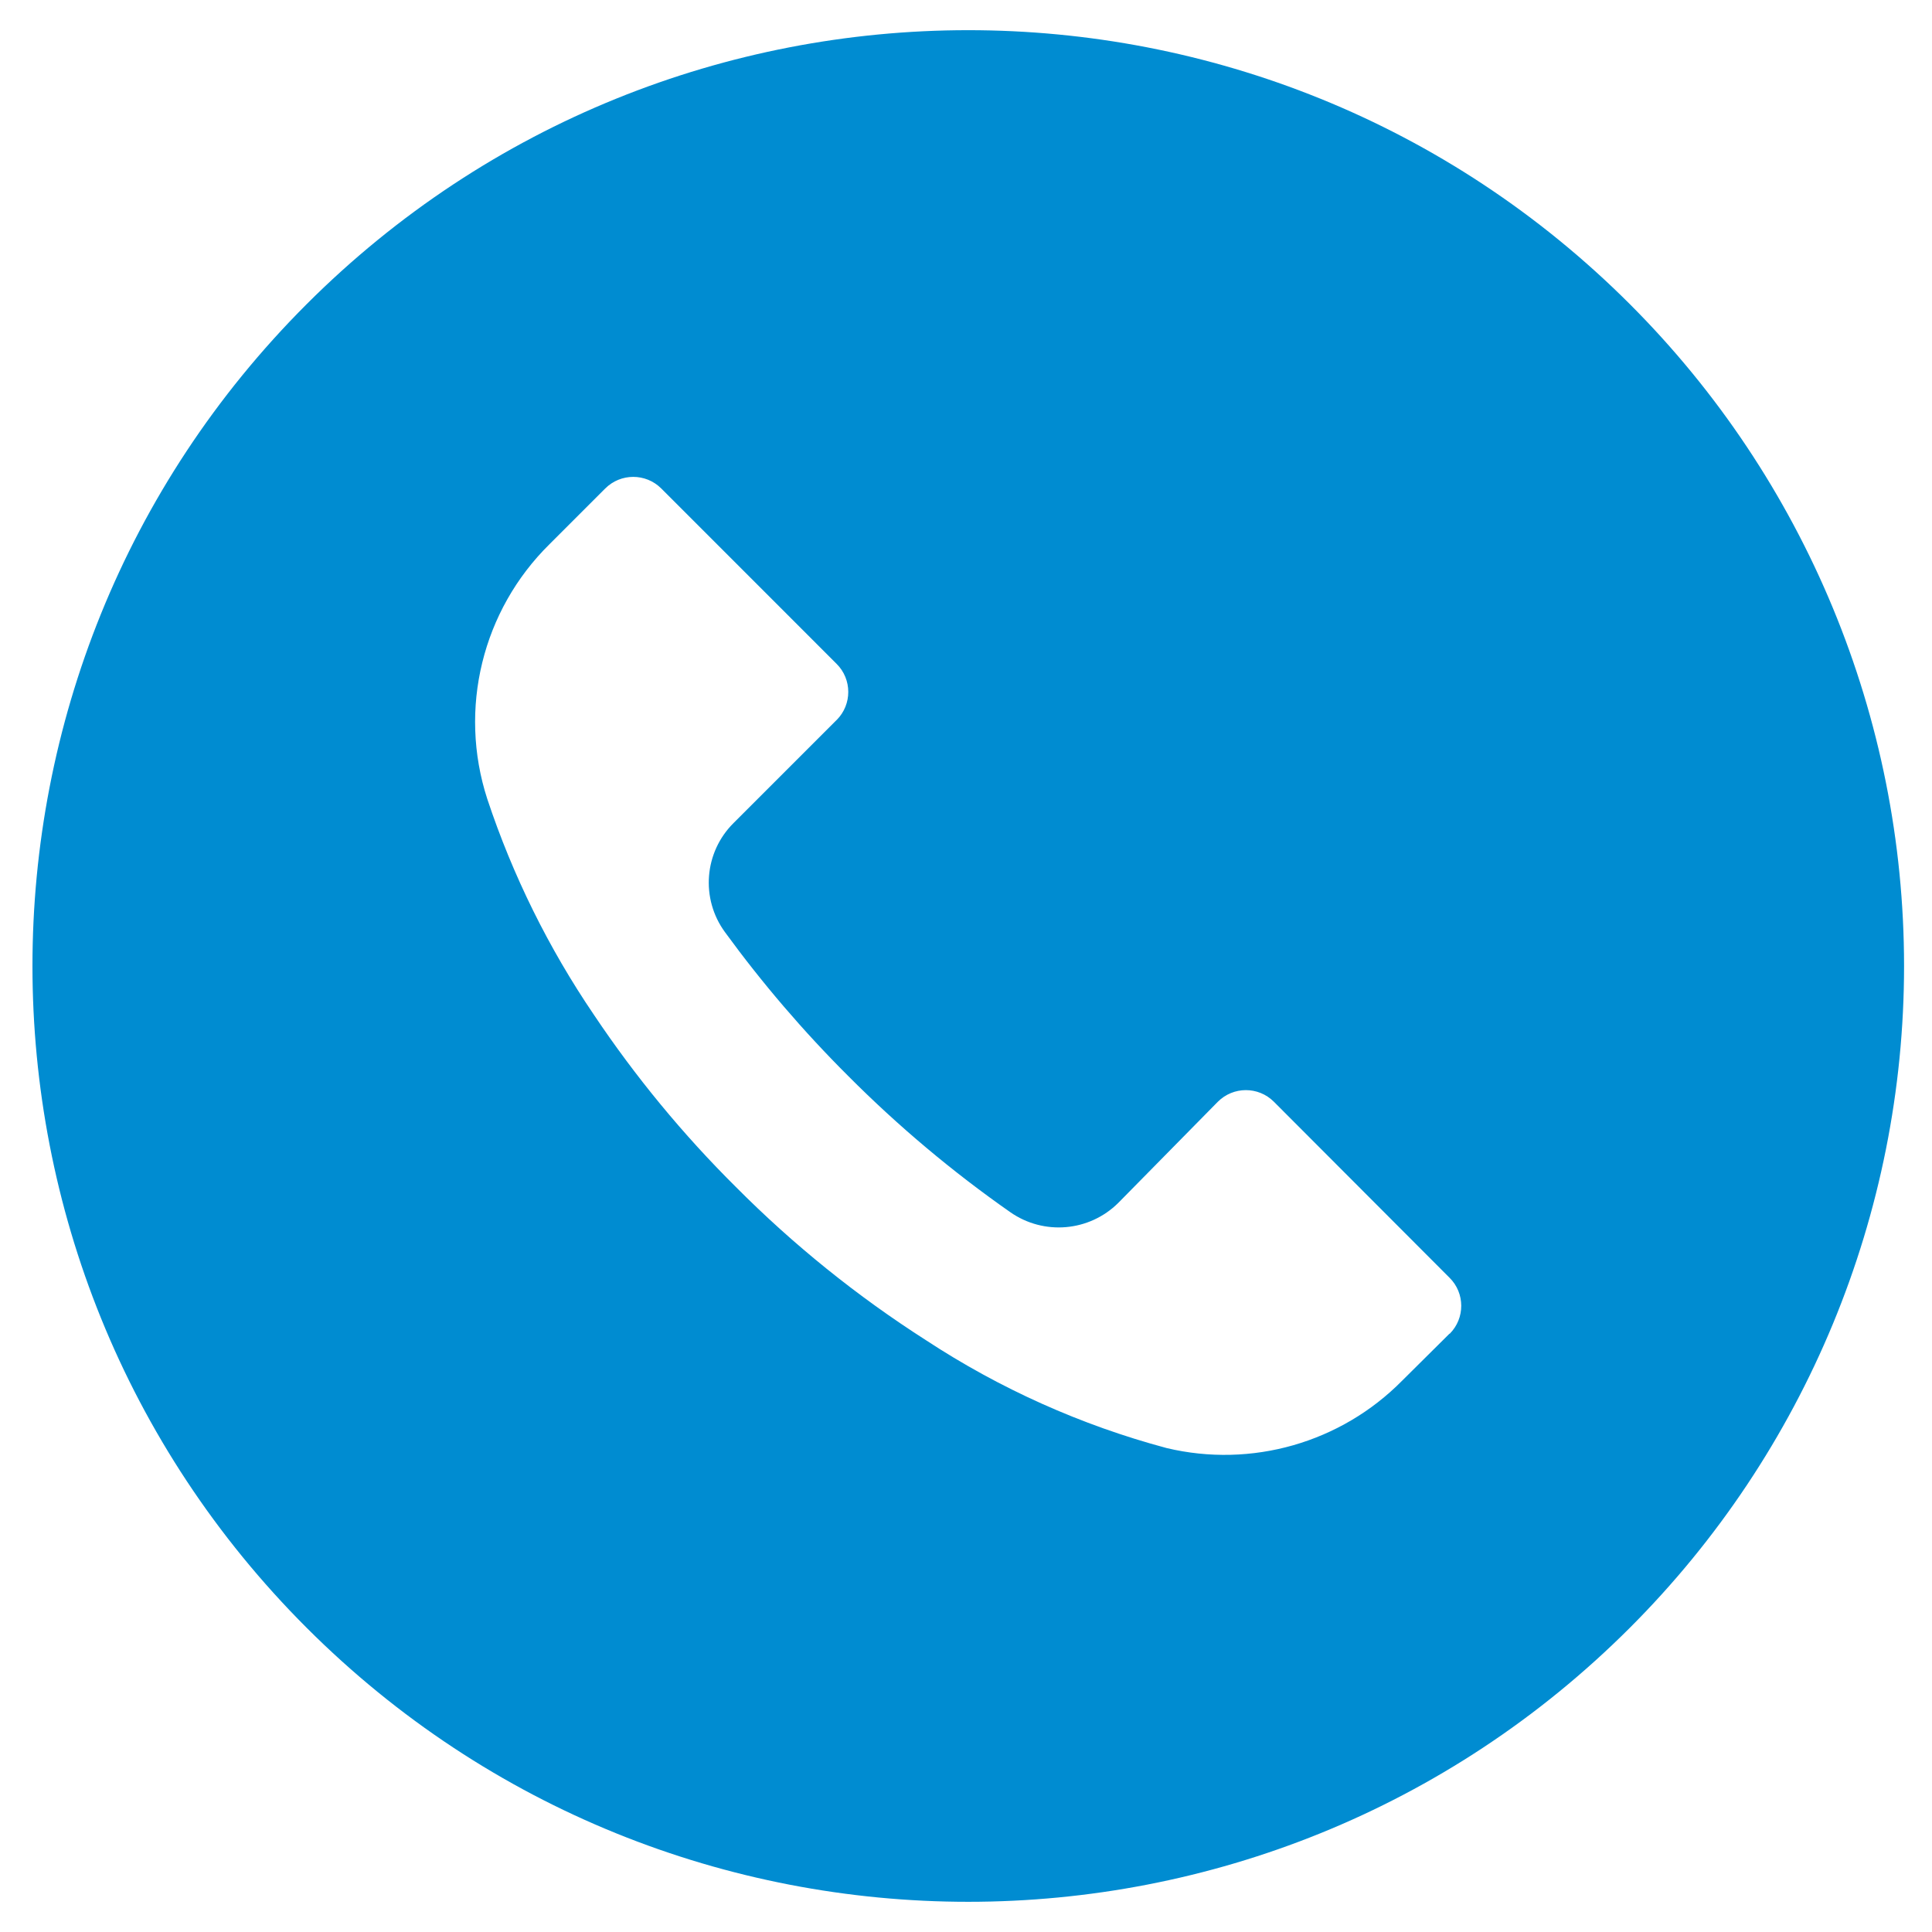<svg width="39" height="39" viewBox="0 0 39 39" fill="none" xmlns="http://www.w3.org/2000/svg">
<path d="M32.901 6.14C25.523 -1.236 13.562 -1.234 6.186 6.144C-1.19 13.523 -1.188 25.483 6.19 32.859C13.568 40.236 25.529 40.234 32.905 32.855C36.447 29.312 38.437 24.506 38.436 19.496C38.435 14.486 36.444 9.682 32.901 6.14ZM29.264 26.924L29.262 26.926V26.92L28.304 27.871C27.067 29.124 25.264 29.64 23.55 29.231C21.824 28.769 20.183 28.033 18.689 27.052C17.302 26.165 16.015 25.128 14.854 23.96C13.786 22.9 12.826 21.735 11.989 20.485C11.074 19.139 10.349 17.672 9.836 16.127C9.248 14.312 9.735 12.321 11.095 10.983L12.216 9.862C12.528 9.549 13.034 9.548 13.347 9.859L13.35 9.862L16.888 13.401C17.201 13.712 17.202 14.219 16.891 14.532L16.888 14.534L14.81 16.612C14.214 17.202 14.139 18.139 14.634 18.816C15.386 19.847 16.217 20.818 17.121 21.719C18.129 22.731 19.225 23.652 20.396 24.471C21.072 24.942 21.989 24.863 22.574 24.282L24.583 22.241C24.895 21.928 25.401 21.927 25.714 22.239L25.716 22.241L29.261 25.793C29.575 26.104 29.576 26.611 29.264 26.924Z" fill="#008CD1"/>
</svg>
